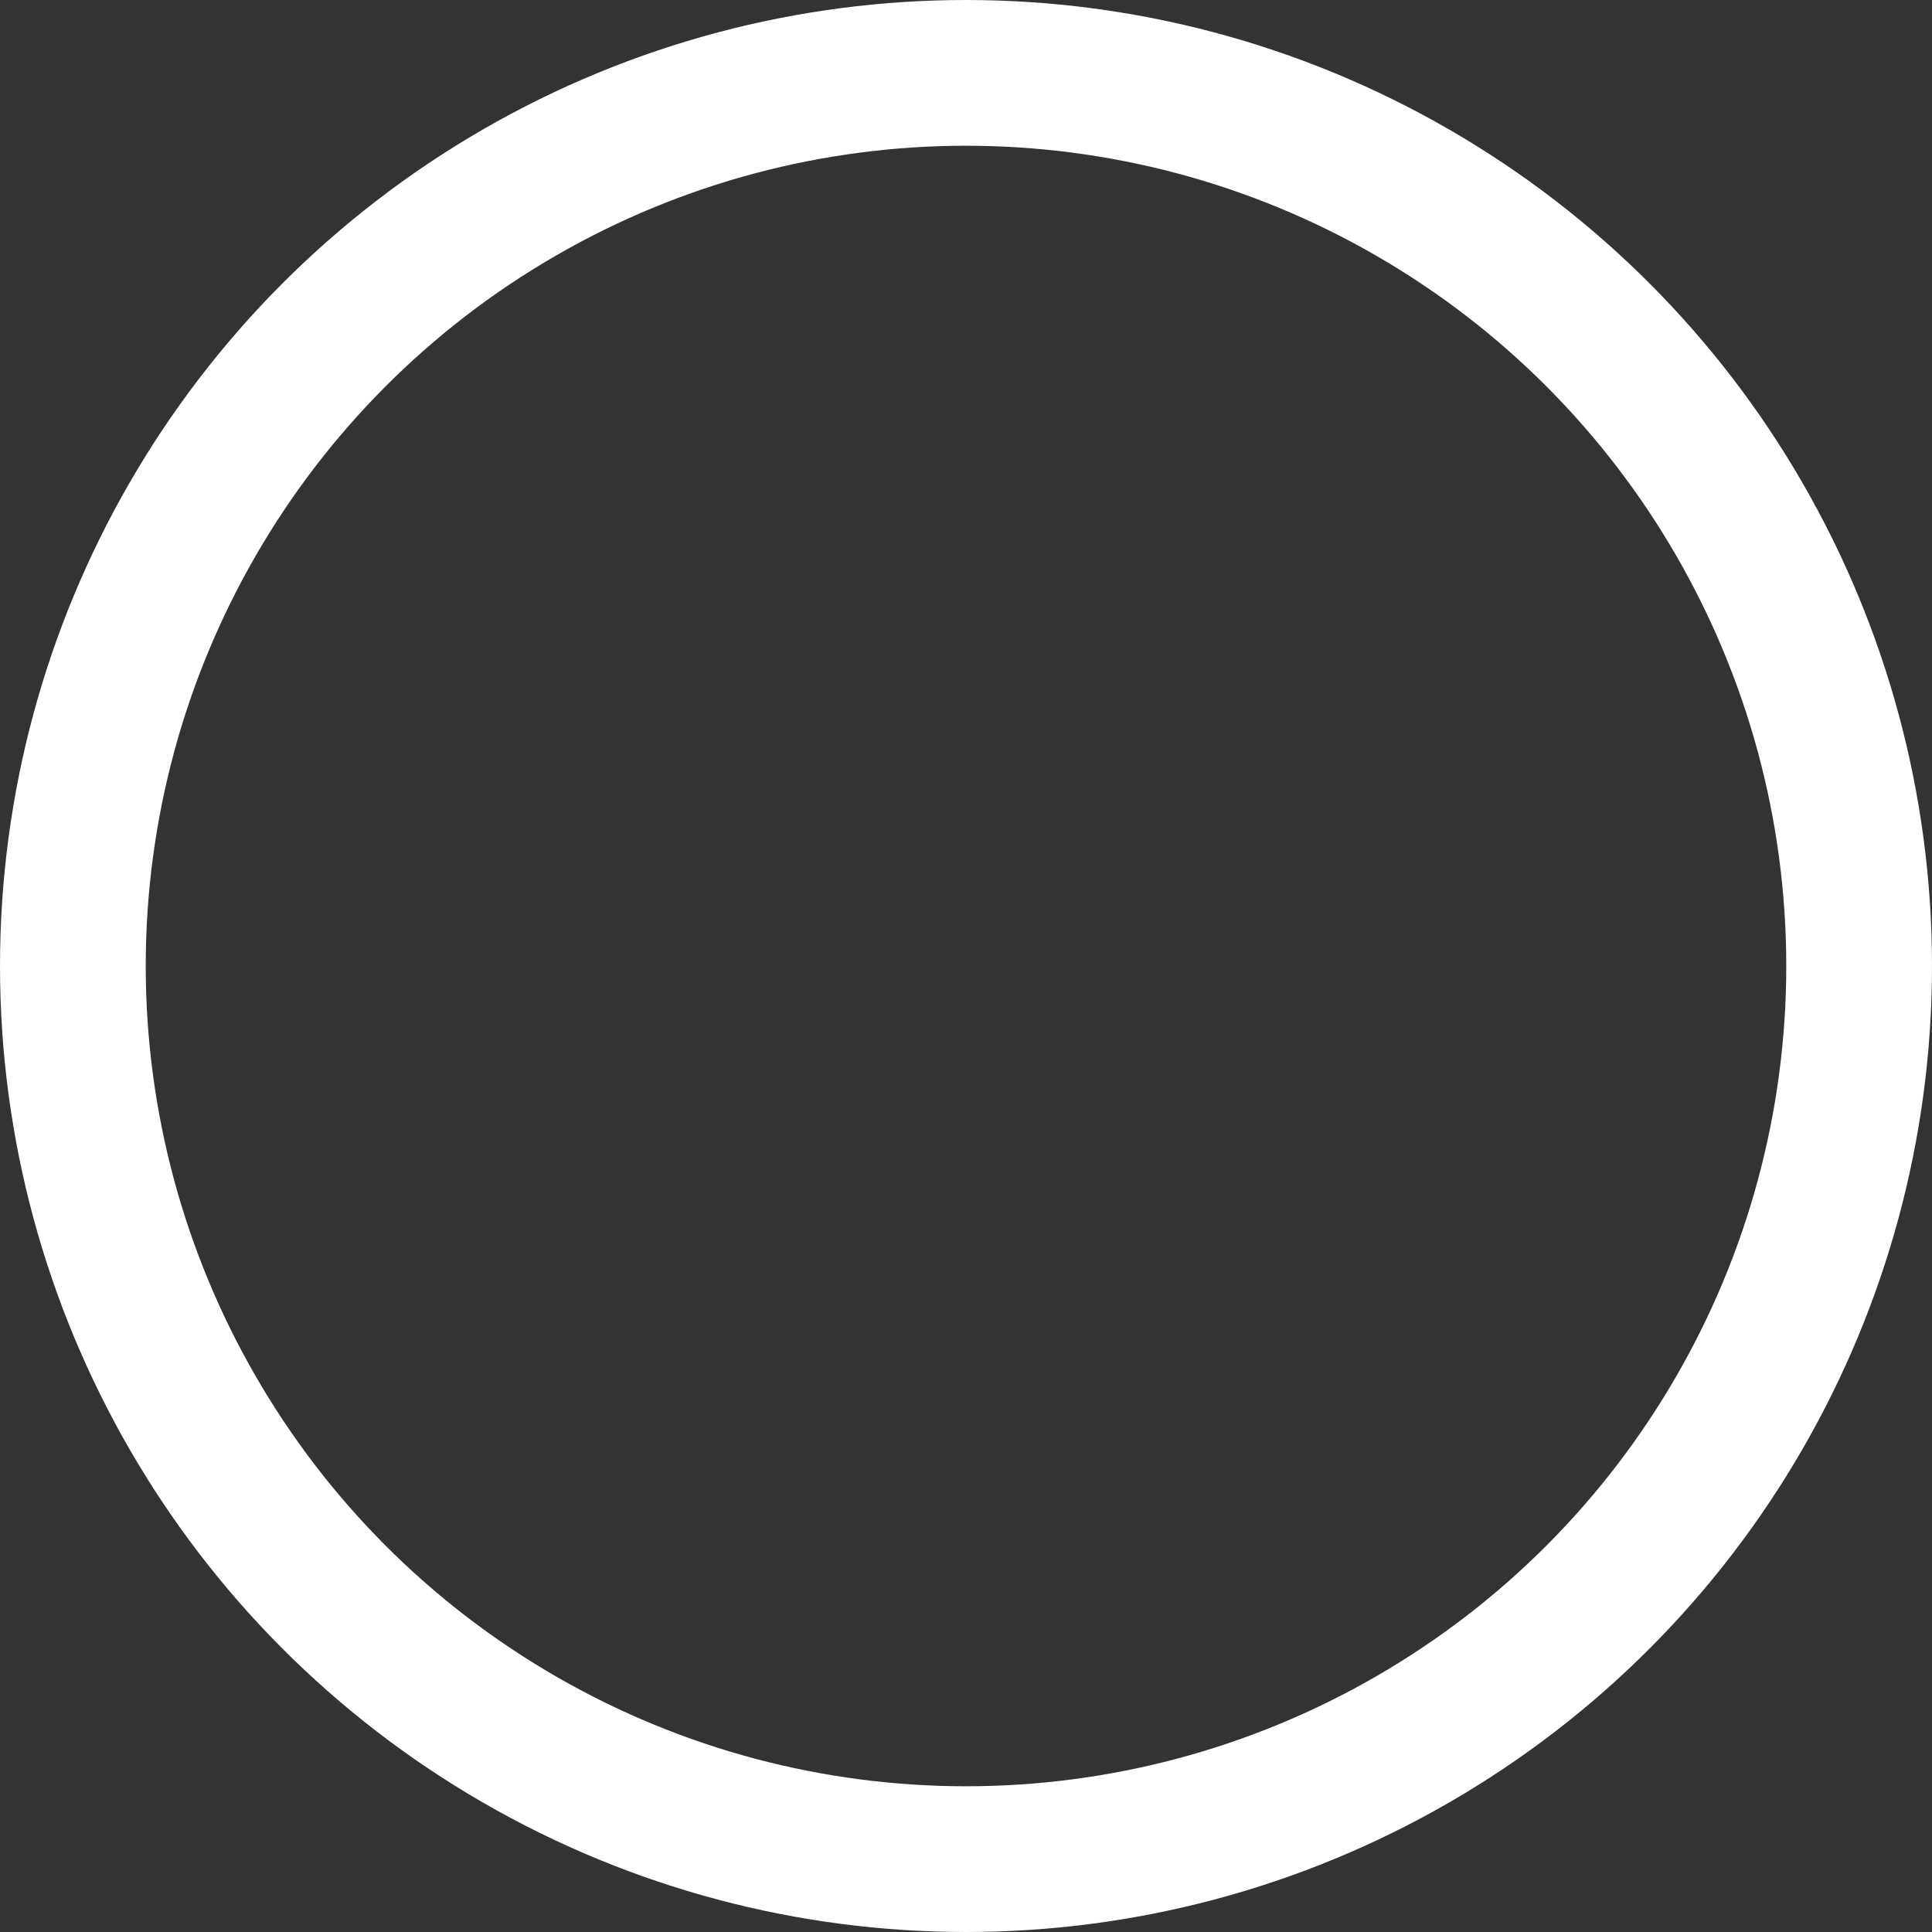 <?xml version="1.0" encoding="utf-8"?>
<svg xmlns="http://www.w3.org/2000/svg" fill="none" height="100%" overflow="visible" preserveAspectRatio="none" style="display: block;" viewBox="0 0 3.818 3.818" width="100%">
<rect x="0" y="0" width="3.818" height="3.818" fill="#333333" stroke="none"/>
<circle cx="1.909" cy="1.909" id="Ellipse 6" r="1.765" stroke="white" stroke-width="0.288"/>
</svg>